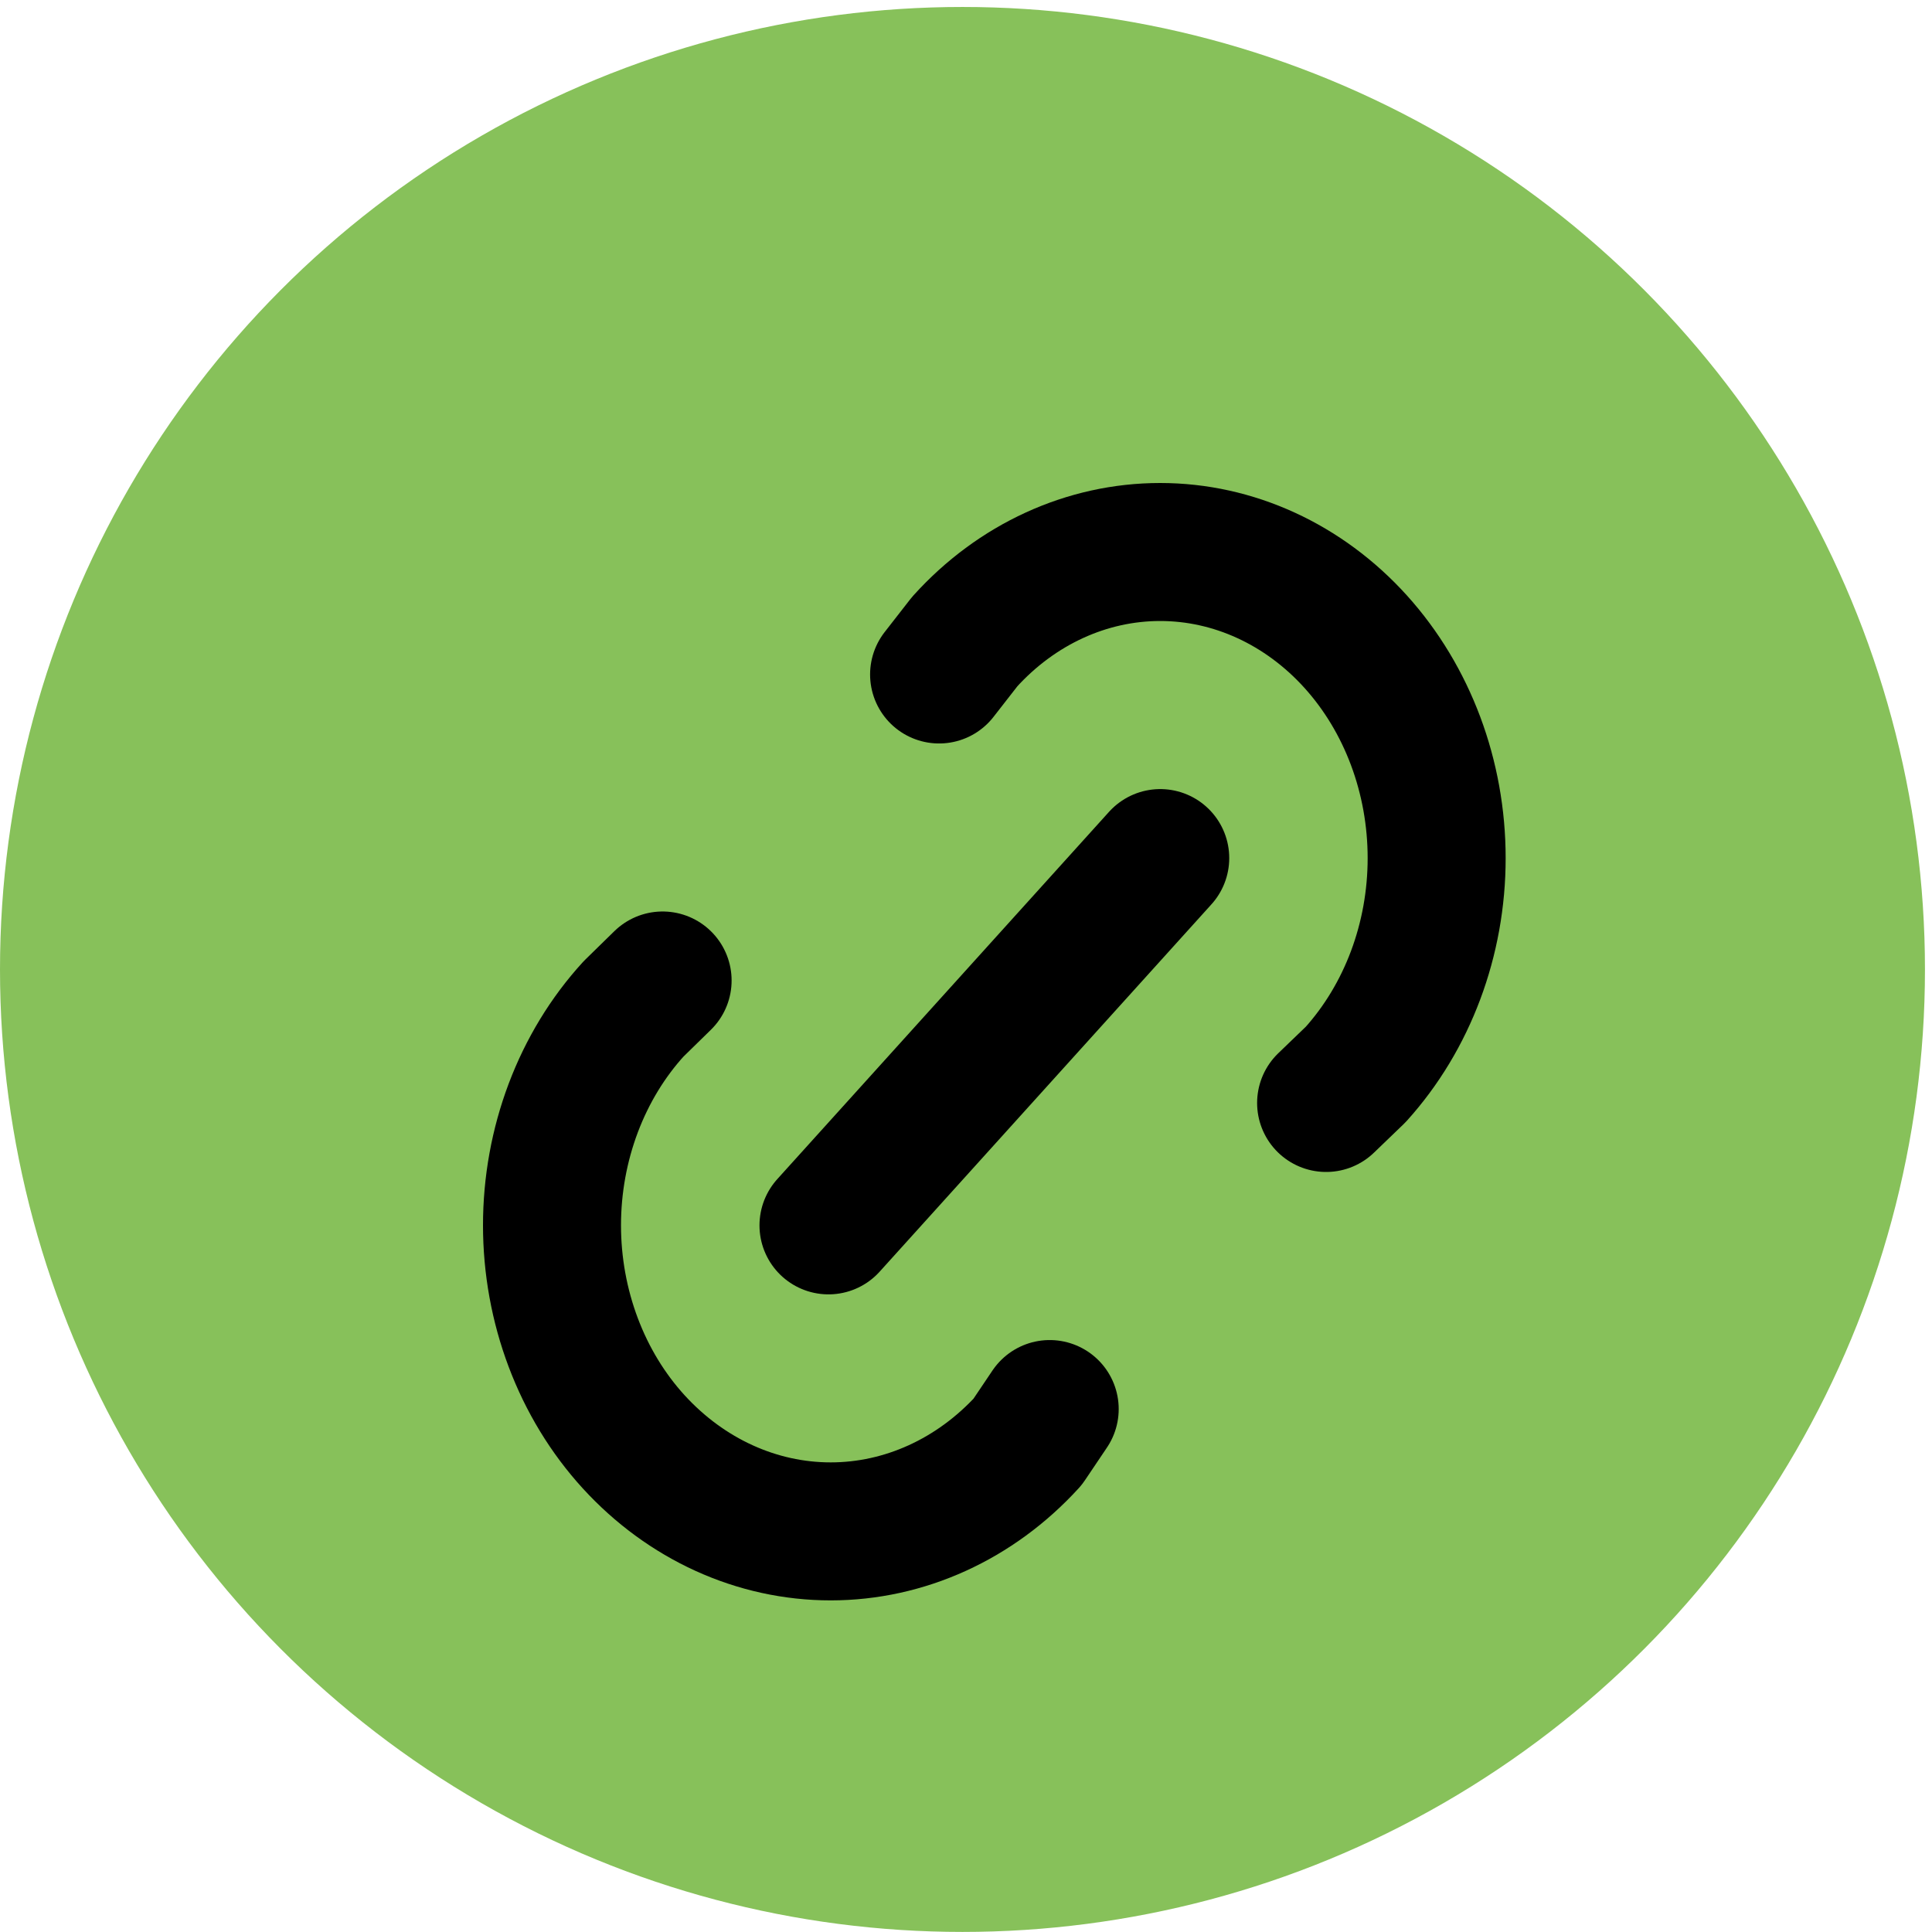 <svg width="28" height="28" viewBox="0 0 28 28" fill="none" xmlns="http://www.w3.org/2000/svg">
<g id="Group 1410125672">
<circle id="Ellipse 3265" cx="13.949" cy="14.05" r="13.949" fill="#87C15A"/>
<path id="Vector" d="M12.007 17.759L16.815 12.436M13.61 9.775L13.981 9.299C14.732 8.467 15.752 8 16.814 8C17.877 8 18.896 8.468 19.648 9.3C20.399 10.132 20.821 11.26 20.821 12.437C20.821 13.613 20.399 14.741 19.647 15.573L19.219 15.985M15.213 20.421L14.894 20.895C14.134 21.727 13.108 22.194 12.039 22.194C10.969 22.194 9.943 21.727 9.183 20.895C8.808 20.484 8.511 19.996 8.308 19.457C8.105 18.919 8 18.341 8 17.758C8 17.174 8.105 16.597 8.308 16.058C8.511 15.52 8.808 15.031 9.183 14.621L9.603 14.21" stroke="black" stroke-width="2" stroke-linecap="round" stroke-linejoin="round"/>
</g>
</svg>
